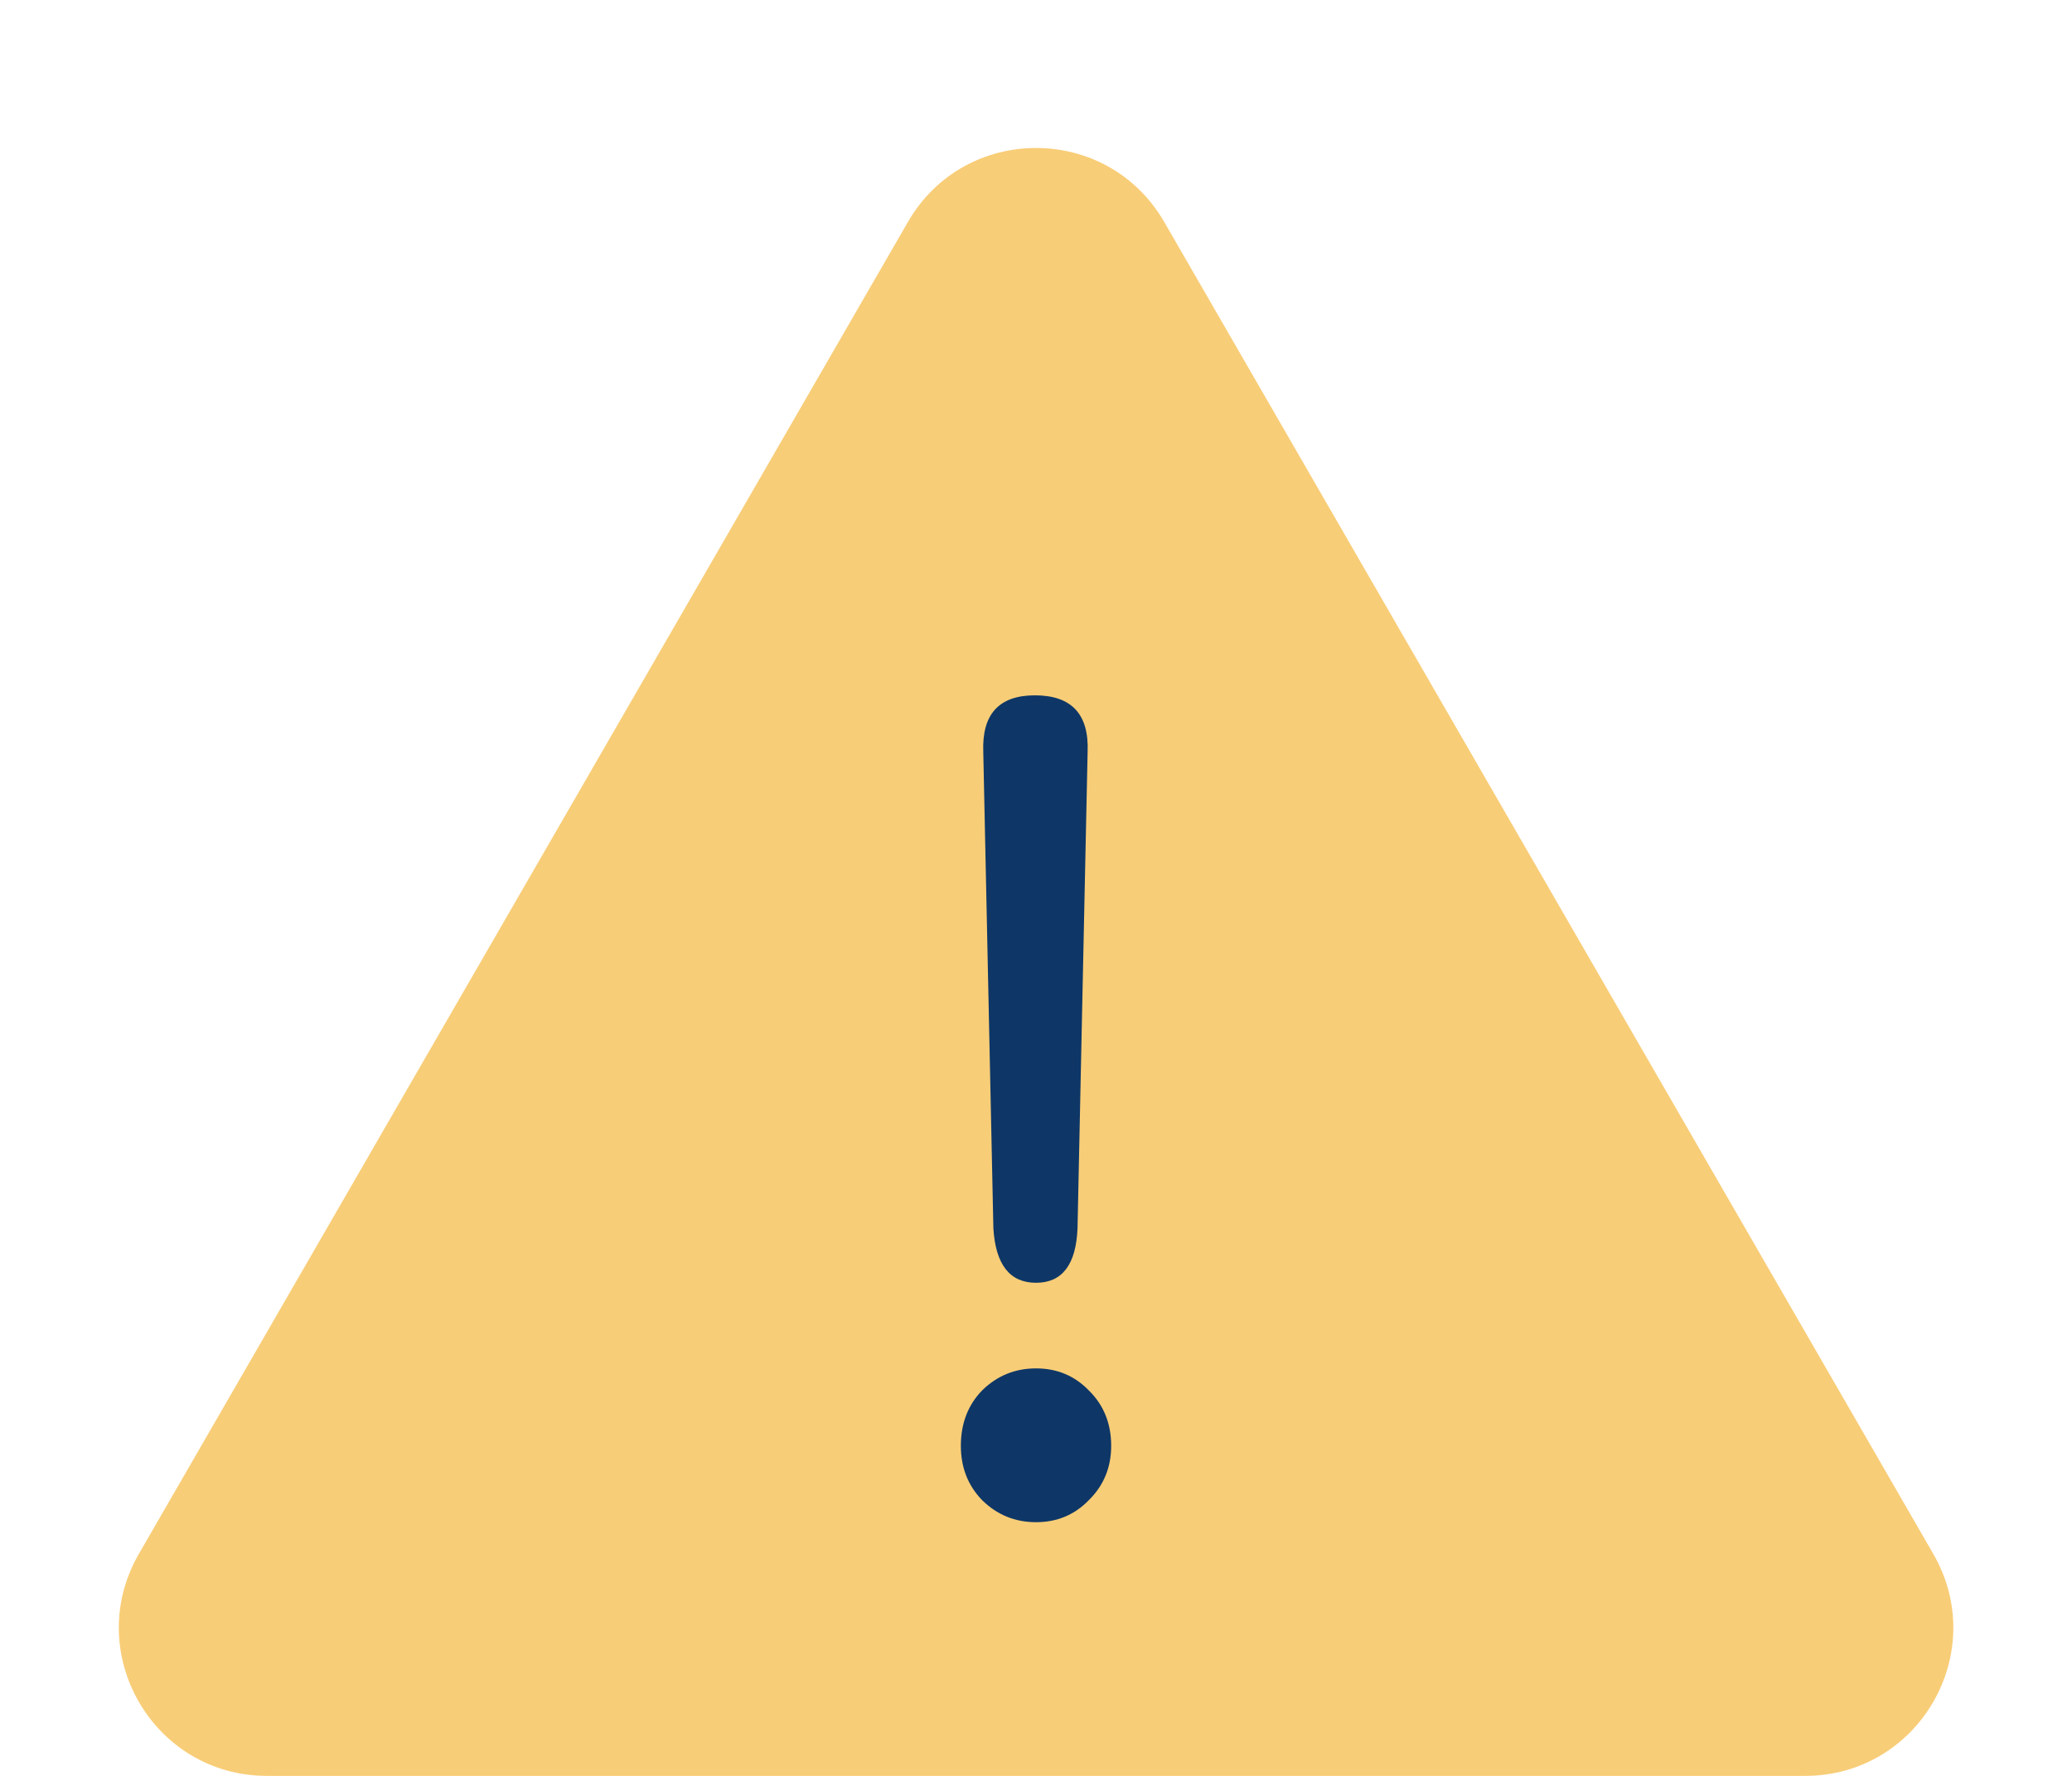 <svg width="56" height="48" viewBox="0 0 56 48" fill="none" xmlns="http://www.w3.org/2000/svg">
<path d="M24.538 6C26.077 3.333 29.926 3.333 31.466 6L52.251 42C53.79 44.667 51.866 48 48.786 48H7.217C4.138 48 2.214 44.667 3.753 42L24.538 6Z" fill="#F8CD77"/>
<path d="M28 34.672C27.293 34.672 26.909 34.183 26.848 33.203L26.575 20.325C26.535 19.304 27 18.794 27.97 18.794C28.961 18.794 29.436 19.304 29.395 20.325L29.122 33.203C29.082 34.183 28.708 34.672 28 34.672ZM28 41.143C27.434 41.143 26.949 40.945 26.545 40.549C26.161 40.153 25.969 39.663 25.969 39.08C25.969 38.475 26.161 37.975 26.545 37.58C26.949 37.184 27.434 36.986 28 36.986C28.567 36.986 29.042 37.184 29.426 37.58C29.83 37.975 30.032 38.475 30.032 39.08C30.032 39.663 29.83 40.153 29.426 40.549C29.042 40.945 28.567 41.143 28 41.143Z" fill="#0E3767"/>
</svg>
